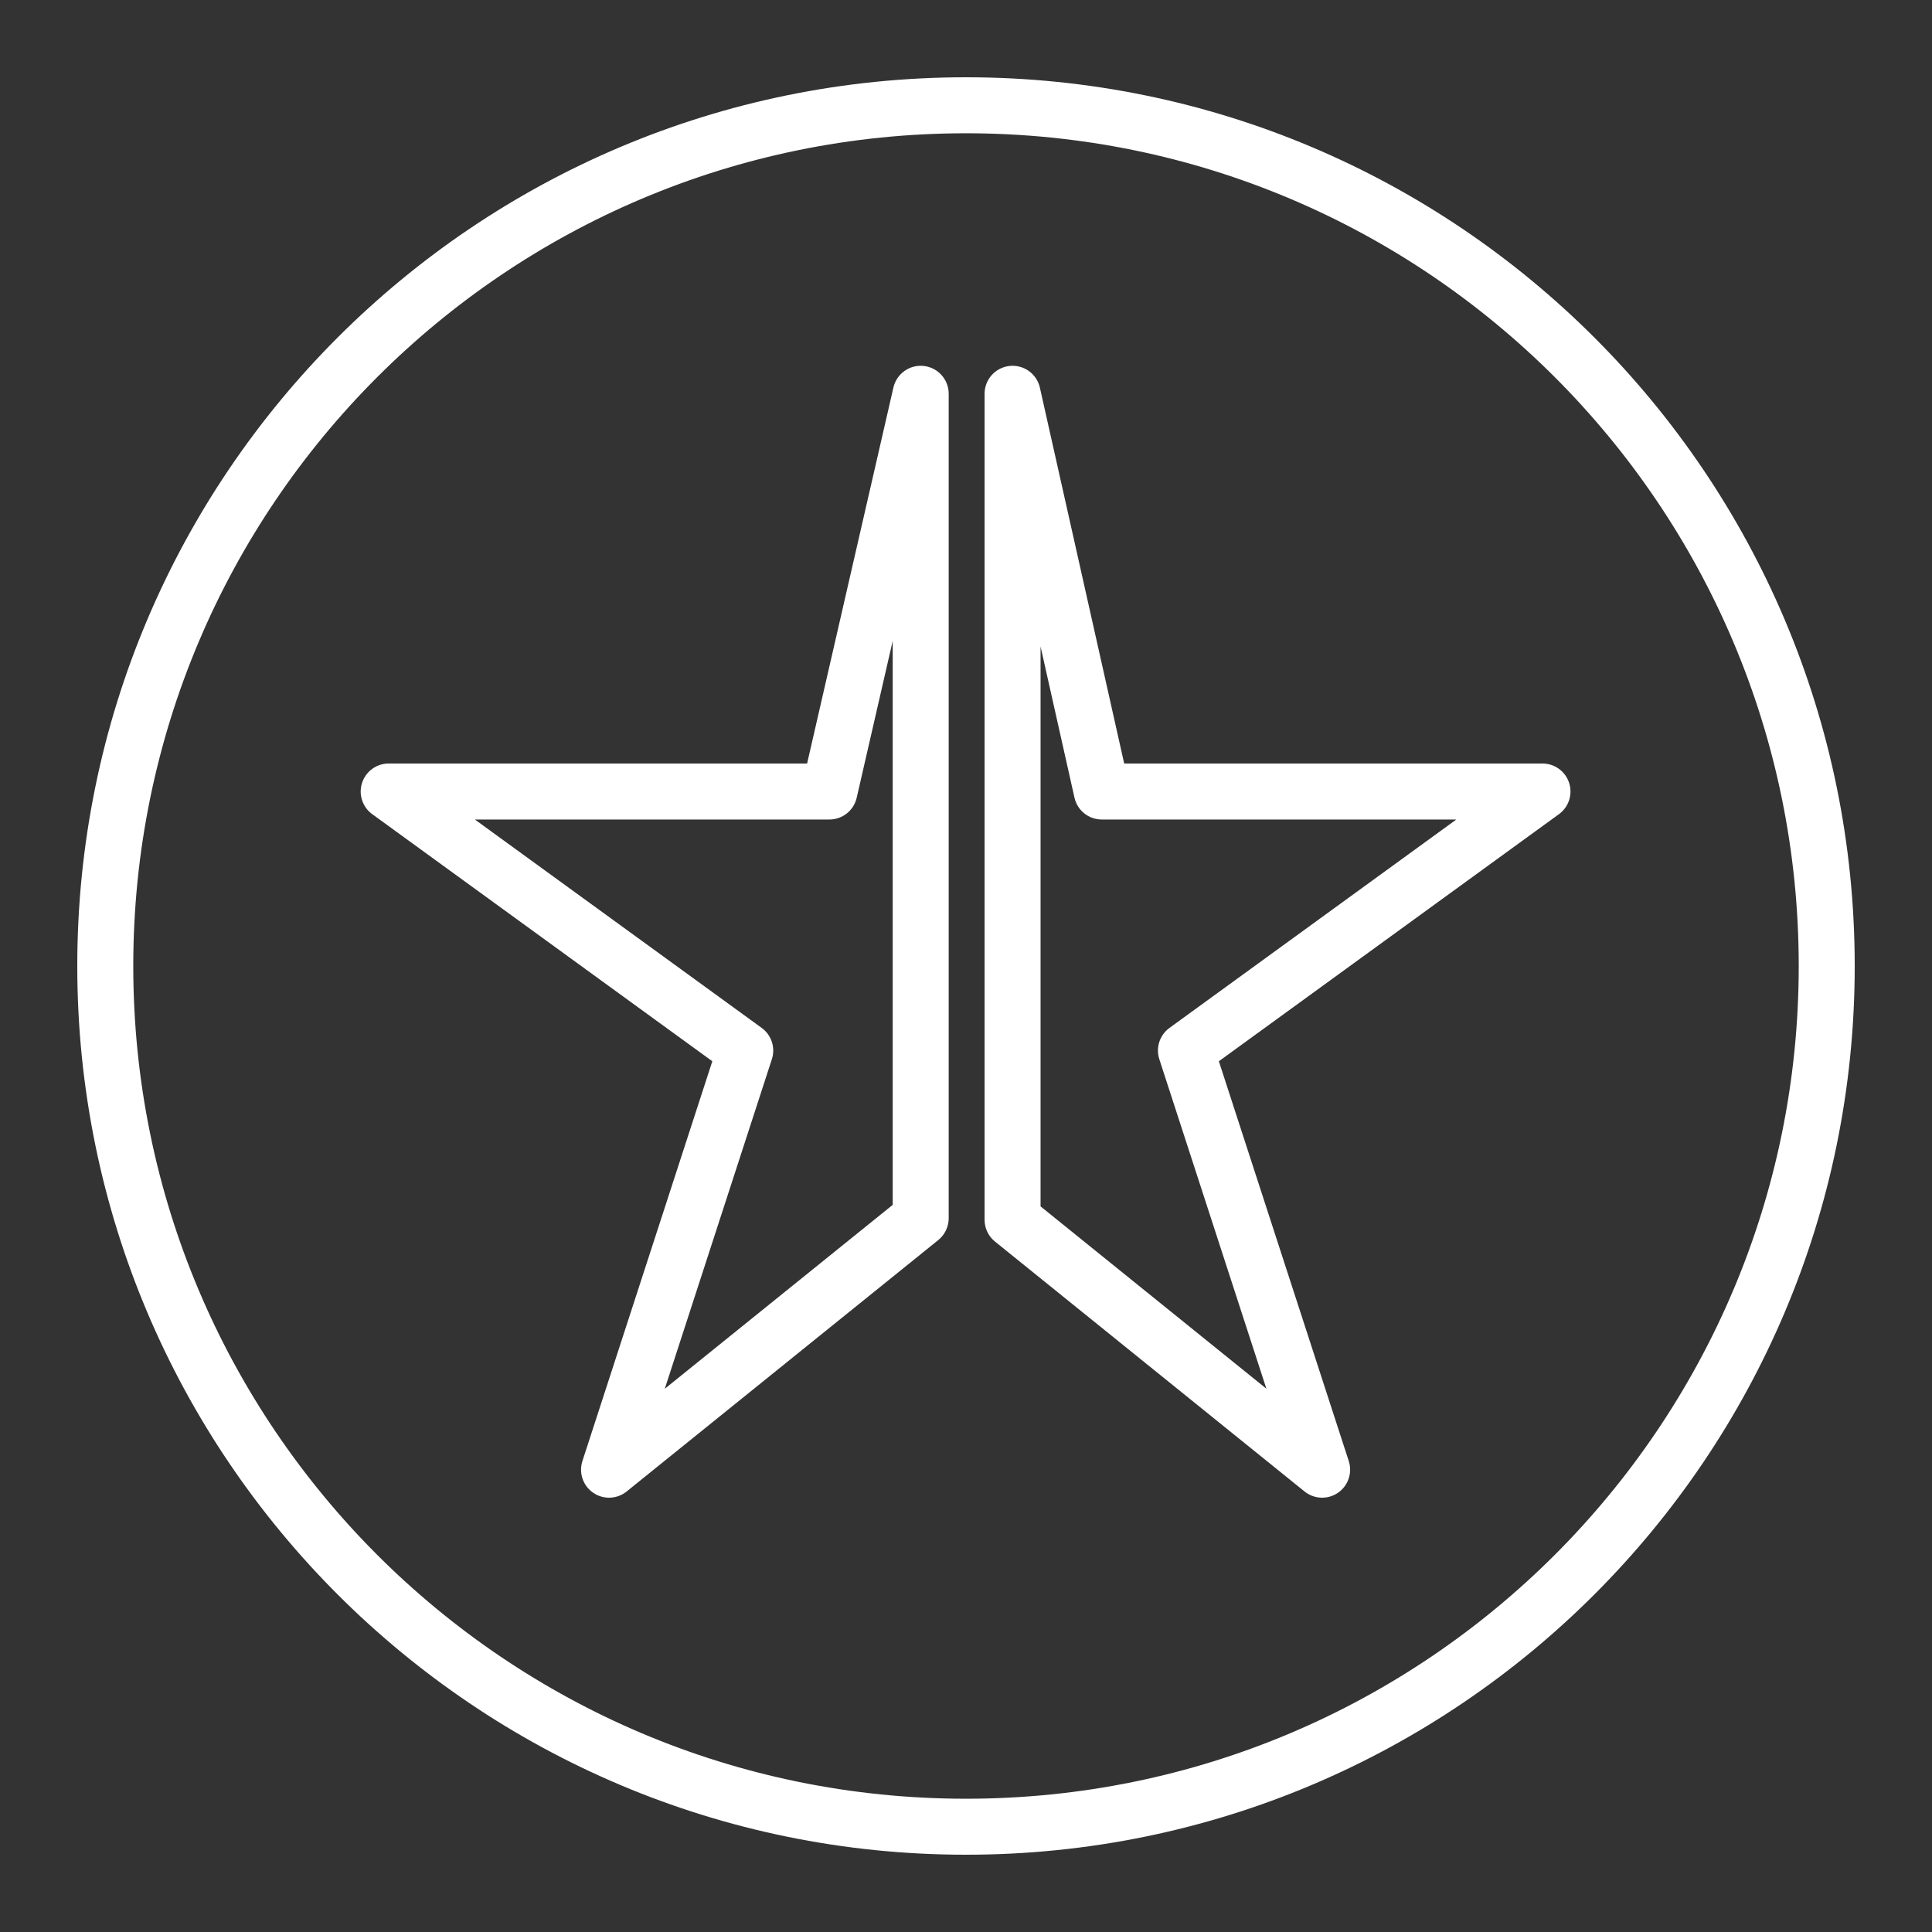 <svg width="250" height="250" viewBox="0 0 250 250" fill="none" xmlns="http://www.w3.org/2000/svg">
<rect x="0" y="0" width="250" height="250" fill="#333333" stroke="none"/>
<path fill-rule="evenodd" clip-rule="evenodd" d="M134.561 50.163C134.157 48.361 132.462 47.152 130.627 47.355C128.792 47.558 127.403 49.109 127.403 50.956V157.838C127.403 158.933 127.898 159.969 128.75 160.657L168.808 192.997C170.055 194.004 171.817 194.071 173.137 193.162C174.458 192.253 175.024 190.584 174.529 189.059L157.72 137.325L201.727 105.352C202.996 104.43 203.528 102.795 203.043 101.302C202.558 99.809 201.167 98.799 199.597 98.799H145.47L134.561 50.163ZM134.649 156.107V83.66L139.035 103.214C139.406 104.869 140.874 106.044 142.569 106.044H188.448L151.331 133.011C150.062 133.933 149.53 135.569 150.015 137.061L163.869 179.698L134.649 156.107Z" fill="white"/>
<path fill-rule="evenodd" clip-rule="evenodd" d="M122.761 50.956C122.761 49.113 121.378 47.563 119.546 47.356C117.715 47.148 116.02 48.349 115.608 50.145L104.439 98.799H50.297C48.727 98.799 47.336 99.809 46.851 101.302C46.366 102.795 46.898 104.43 48.167 105.352L92.174 137.325L75.365 189.059C74.87 190.584 75.436 192.253 76.756 193.162C78.076 194.071 79.838 194.004 81.085 192.998L121.413 160.461C122.266 159.773 122.761 158.737 122.761 157.641V50.956ZM110.855 103.232L115.516 82.929V155.909L86.023 179.705L99.879 137.061C100.363 135.569 99.832 133.933 98.562 133.011L61.446 106.044H107.324C109.013 106.044 110.478 104.878 110.855 103.232Z" fill="white"/>
<path fill-rule="evenodd" clip-rule="evenodd" d="M125 10C61.487 10 10 61.487 10 125C10 188.513 61.487 240 125 240C188.513 240 240 188.513 240 125C240 61.487 188.513 10 125 10ZM17.245 125C17.245 65.489 65.489 17.245 125 17.245C184.511 17.245 232.755 65.489 232.755 125C232.755 184.511 184.511 232.755 125 232.755C65.489 232.755 17.245 184.511 17.245 125Z" fill="white"/>
</svg>
